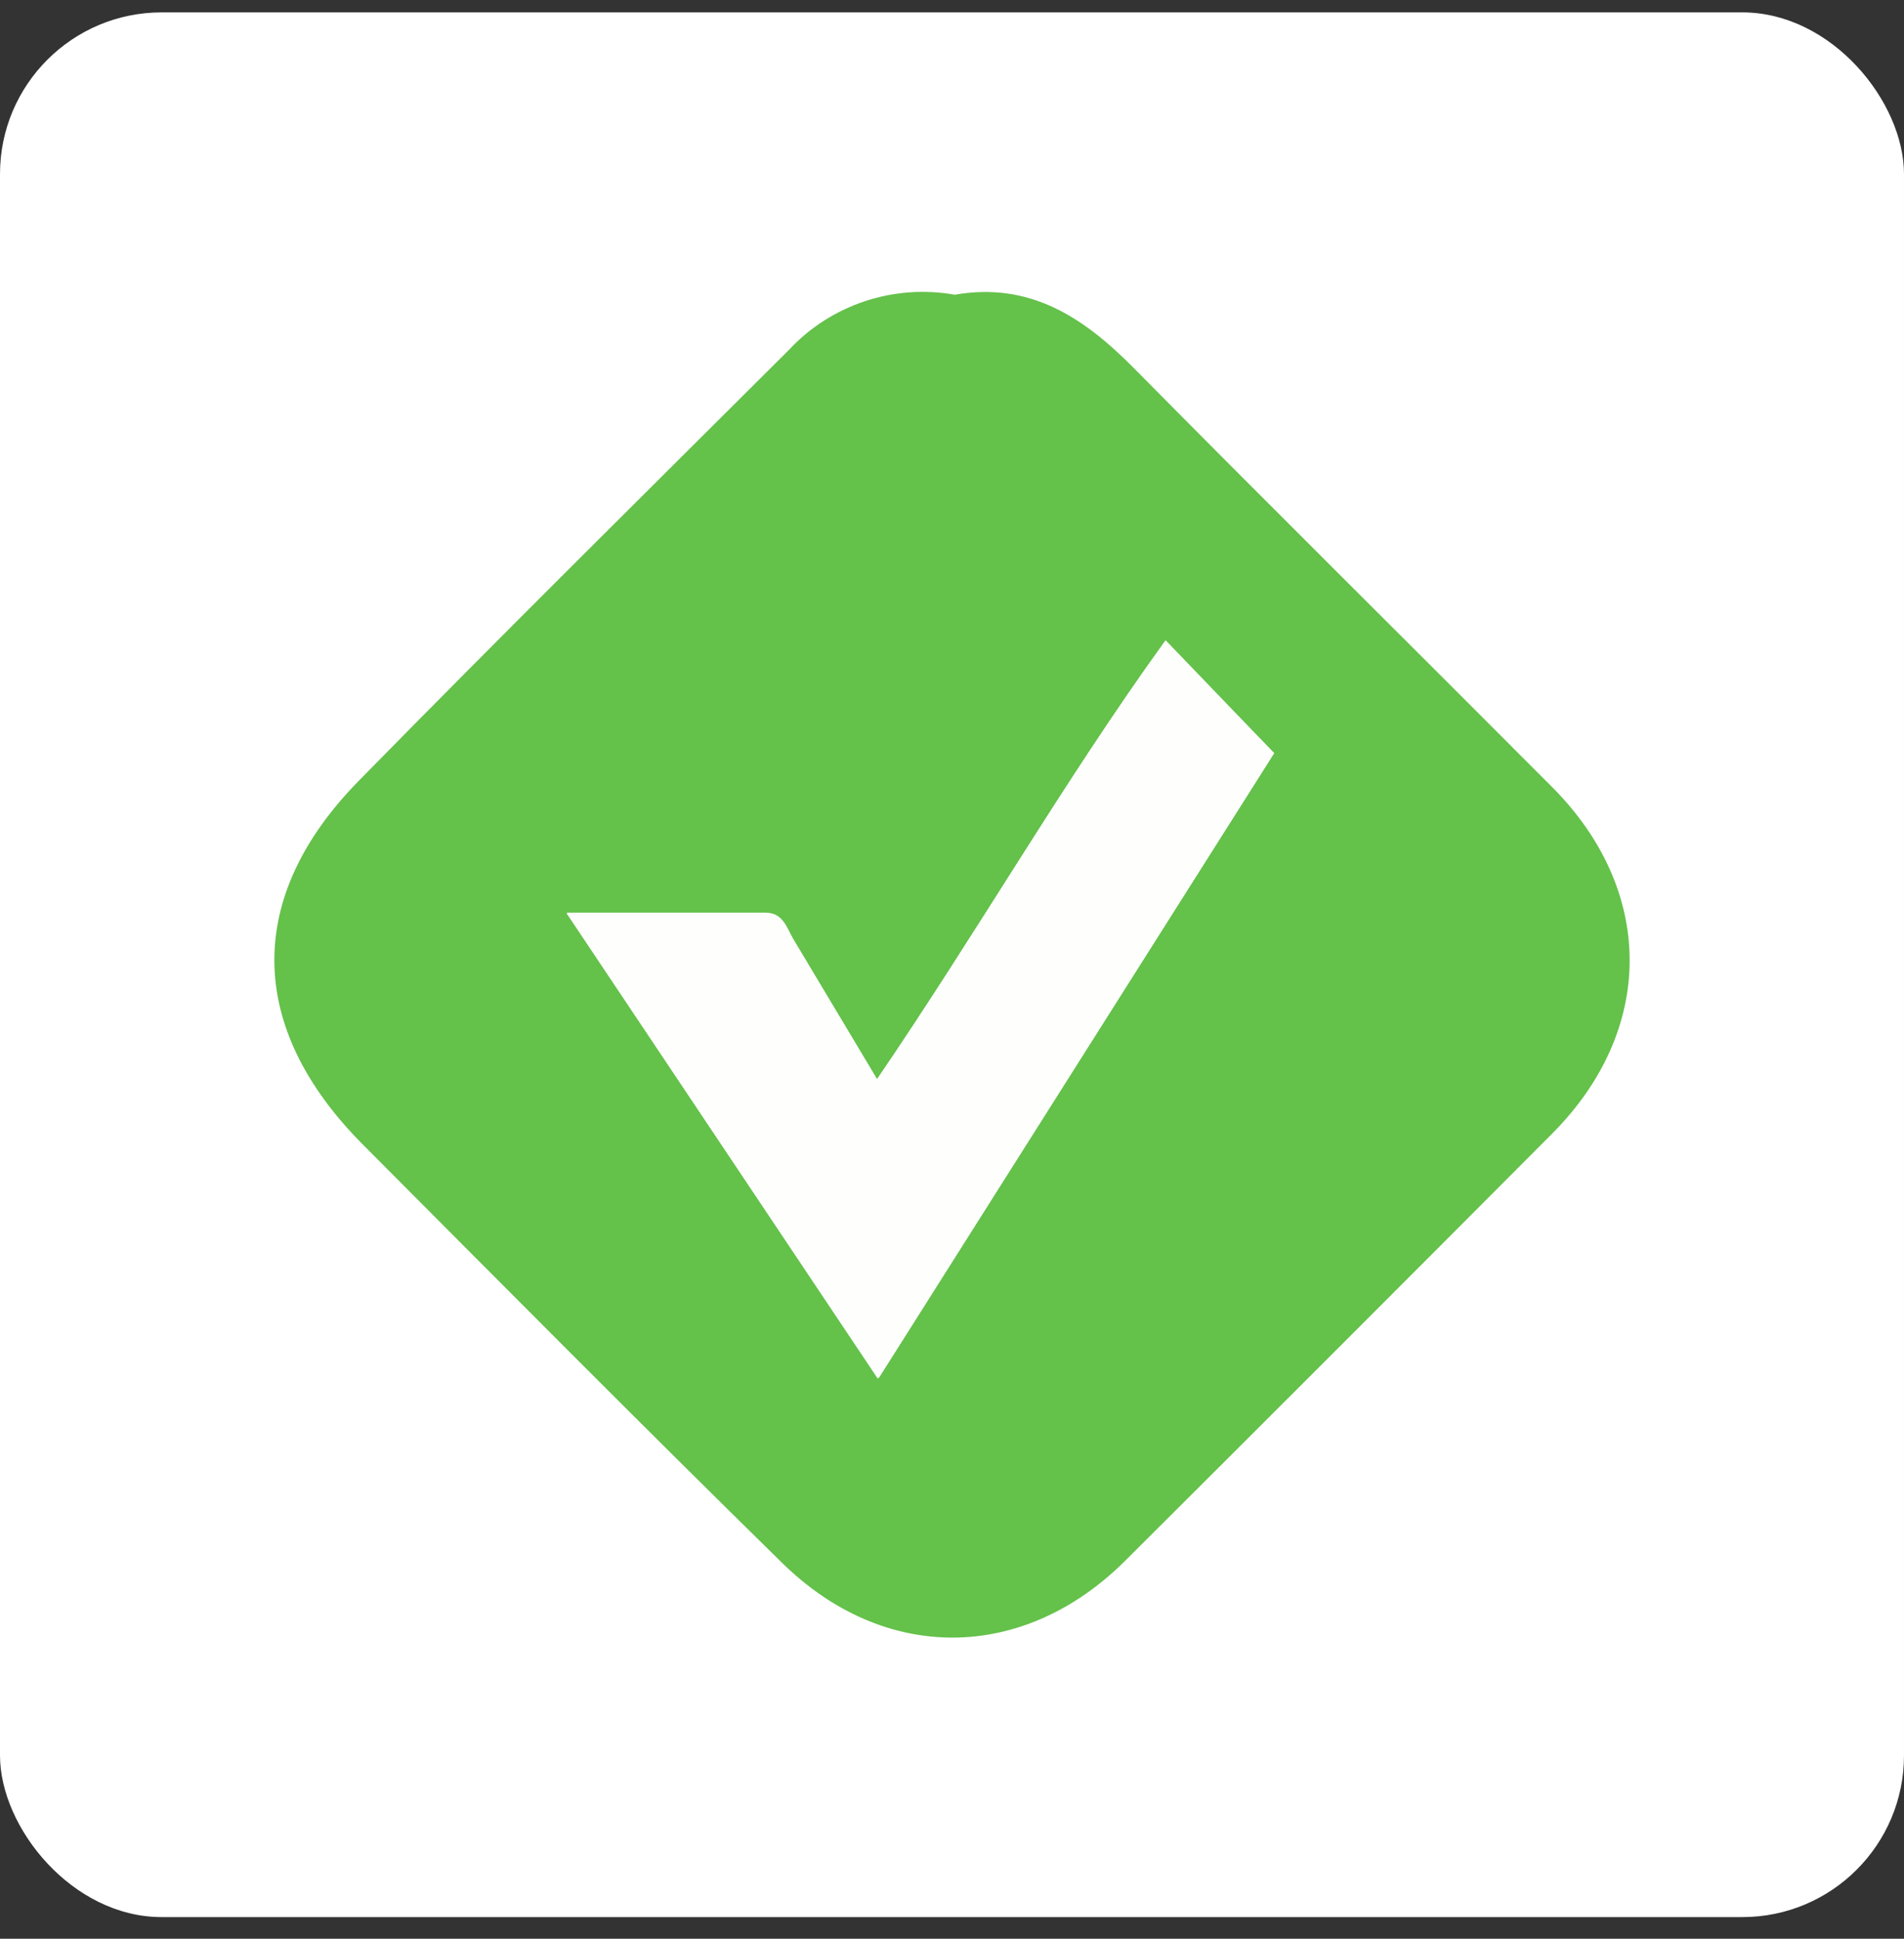 <svg width="56" height="57" viewBox="0 0 56 57" fill="none" xmlns="http://www.w3.org/2000/svg">
<rect x="0" y="0" width="56" height="57" fill="#333333" stroke="none"/>
<rect y="0.364" width="56" height="56" rx="4.754" fill="white"/>
<path d="M28.081 8.665C30.282 8.282 31.861 9.319 33.344 10.818C37.428 14.949 41.559 19.032 45.658 23.147C48.688 26.194 48.688 30.277 45.658 33.323C41.479 37.518 37.284 41.713 33.089 45.892C30.091 48.874 26.007 48.906 22.993 45.94C18.846 41.872 14.747 37.741 10.648 33.626C7.266 30.213 7.187 26.385 10.552 22.956C14.731 18.697 18.974 14.502 23.2 10.291C24.444 8.952 26.294 8.346 28.081 8.665ZM37.475 22.142L34.27 18.841C31.271 22.988 28.751 27.406 25.784 31.744C24.891 30.245 24.109 28.921 23.312 27.613C23.12 27.262 22.993 26.848 22.498 26.848H16.661L25.816 40.532L37.475 22.142Z" fill="#64C14A"/>
<path d="M37.474 22.143L25.847 40.517L16.676 26.832H22.513C23.024 26.832 23.136 27.263 23.327 27.598C24.124 28.922 24.906 30.245 25.799 31.729C28.75 27.39 31.302 22.972 34.285 18.825L37.474 22.143Z" fill="#FEFEFD"/>
</svg>
